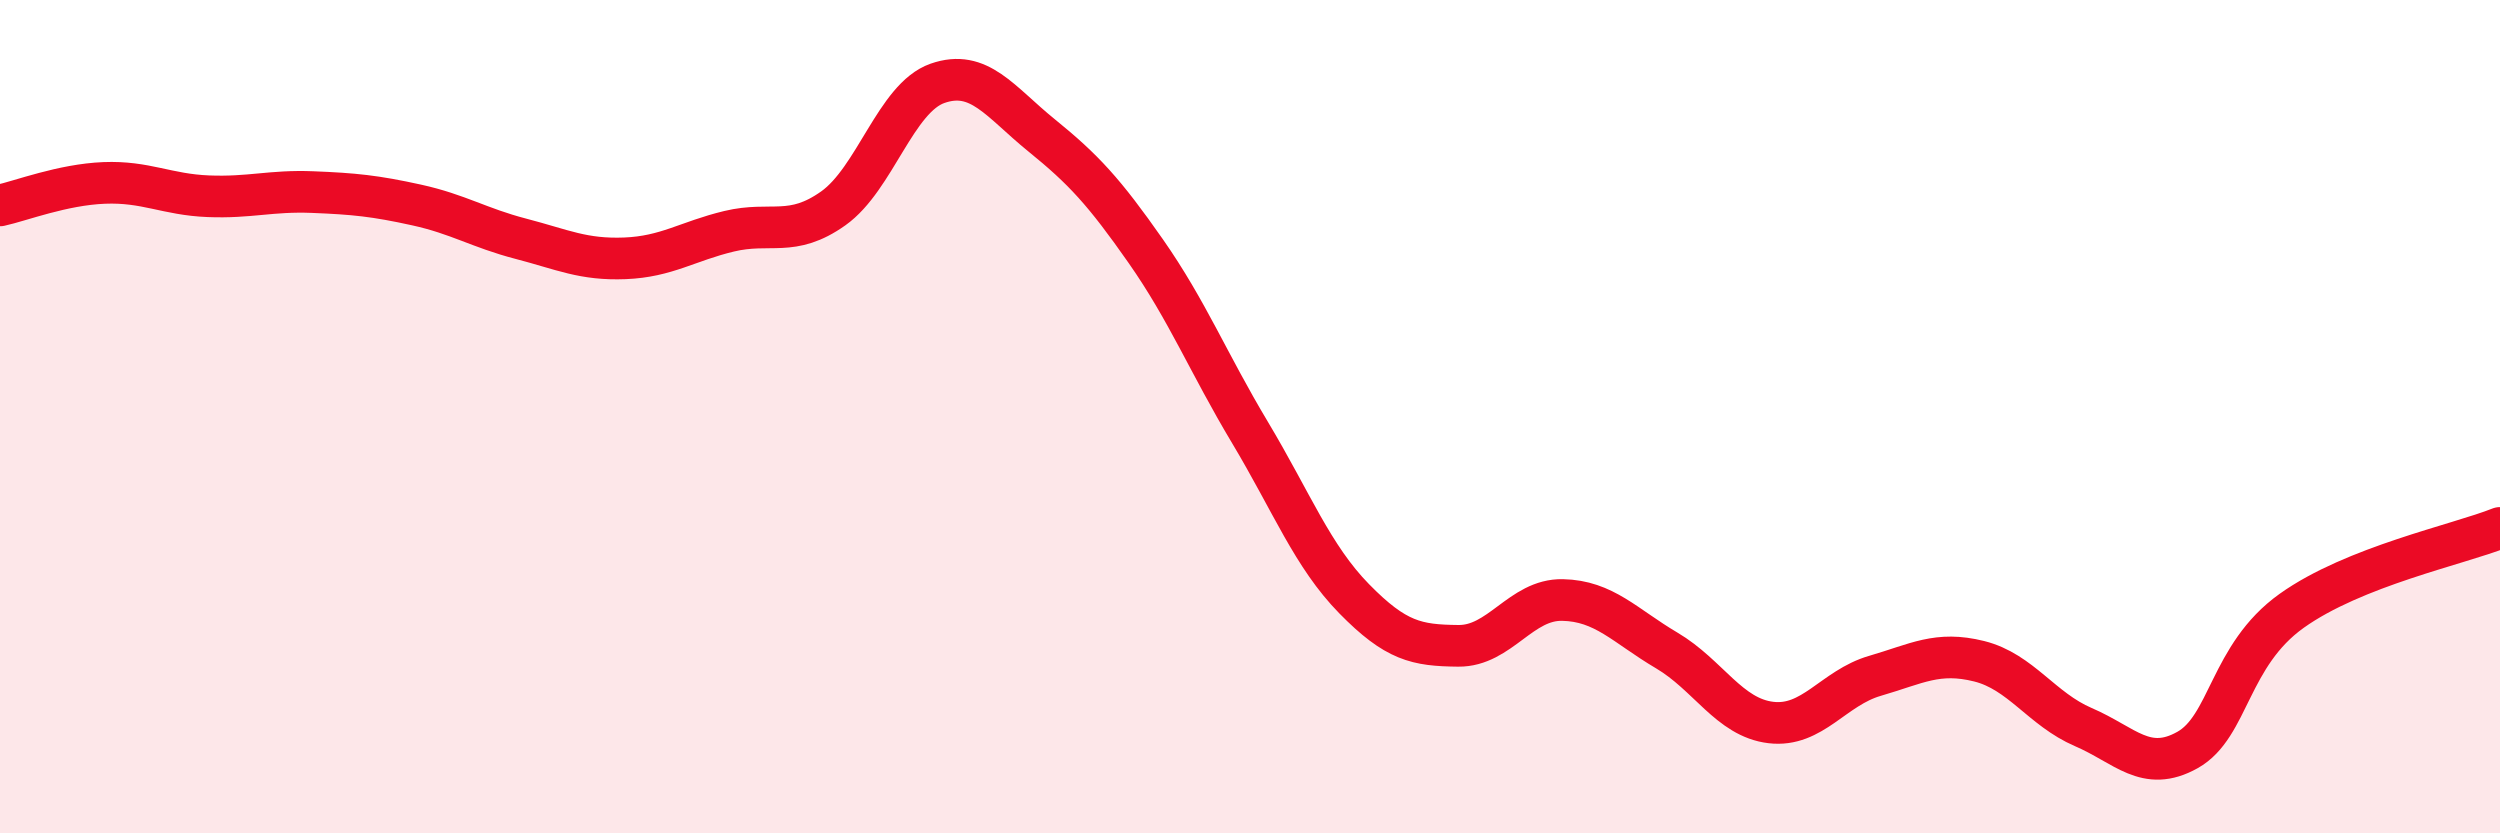 
    <svg width="60" height="20" viewBox="0 0 60 20" xmlns="http://www.w3.org/2000/svg">
      <path
        d="M 0,4.93 C 0.5,4.82 1.5,4.43 2.5,4.39 C 3.5,4.35 4,4.67 5,4.71 C 6,4.75 6.5,4.57 7.5,4.61 C 8.5,4.65 9,4.7 10,4.92 C 11,5.14 11.5,5.47 12.5,5.73 C 13.5,5.99 14,6.24 15,6.2 C 16,6.16 16.5,5.79 17.5,5.55 C 18.5,5.31 19,5.71 20,5 C 21,4.29 21.5,2.35 22.5,2 C 23.5,1.65 24,2.44 25,3.25 C 26,4.06 26.5,4.6 27.5,6.03 C 28.5,7.46 29,8.71 30,10.38 C 31,12.05 31.5,13.35 32.5,14.37 C 33.5,15.39 34,15.49 35,15.5 C 36,15.51 36.5,14.38 37.5,14.4 C 38.5,14.42 39,15.02 40,15.61 C 41,16.2 41.5,17.22 42.5,17.34 C 43.5,17.46 44,16.51 45,16.22 C 46,15.93 46.5,15.62 47.5,15.87 C 48.5,16.12 49,17.02 50,17.45 C 51,17.88 51.5,18.56 52.5,18 C 53.5,17.44 53.5,15.73 55,14.66 C 56.5,13.59 59,13.07 60,12.67L60 20L0 20Z"
        fill="#EB0A25"
        opacity="0.1"
        stroke-linecap="round"
        stroke-linejoin="round"
      />
      <path
        d="M 0,4.93 C 0.5,4.82 1.5,4.43 2.5,4.39 C 3.5,4.35 4,4.67 5,4.71 C 6,4.75 6.5,4.57 7.5,4.61 C 8.5,4.65 9,4.7 10,4.92 C 11,5.14 11.5,5.47 12.5,5.73 C 13.5,5.99 14,6.24 15,6.2 C 16,6.16 16.5,5.79 17.5,5.55 C 18.5,5.31 19,5.71 20,5 C 21,4.29 21.5,2.35 22.5,2 C 23.5,1.65 24,2.44 25,3.25 C 26,4.06 26.5,4.6 27.5,6.03 C 28.5,7.46 29,8.71 30,10.38 C 31,12.05 31.5,13.35 32.5,14.37 C 33.5,15.39 34,15.49 35,15.5 C 36,15.51 36.5,14.38 37.5,14.4 C 38.5,14.42 39,15.02 40,15.61 C 41,16.2 41.5,17.22 42.5,17.34 C 43.5,17.46 44,16.51 45,16.22 C 46,15.93 46.5,15.62 47.5,15.87 C 48.5,16.12 49,17.02 50,17.45 C 51,17.88 51.5,18.56 52.5,18 C 53.5,17.44 53.5,15.73 55,14.66 C 56.5,13.59 59,13.07 60,12.67"
        stroke="#EB0A25"
        stroke-width="1"
        fill="none"
        stroke-linecap="round"
        stroke-linejoin="round"
      />
    </svg>
  